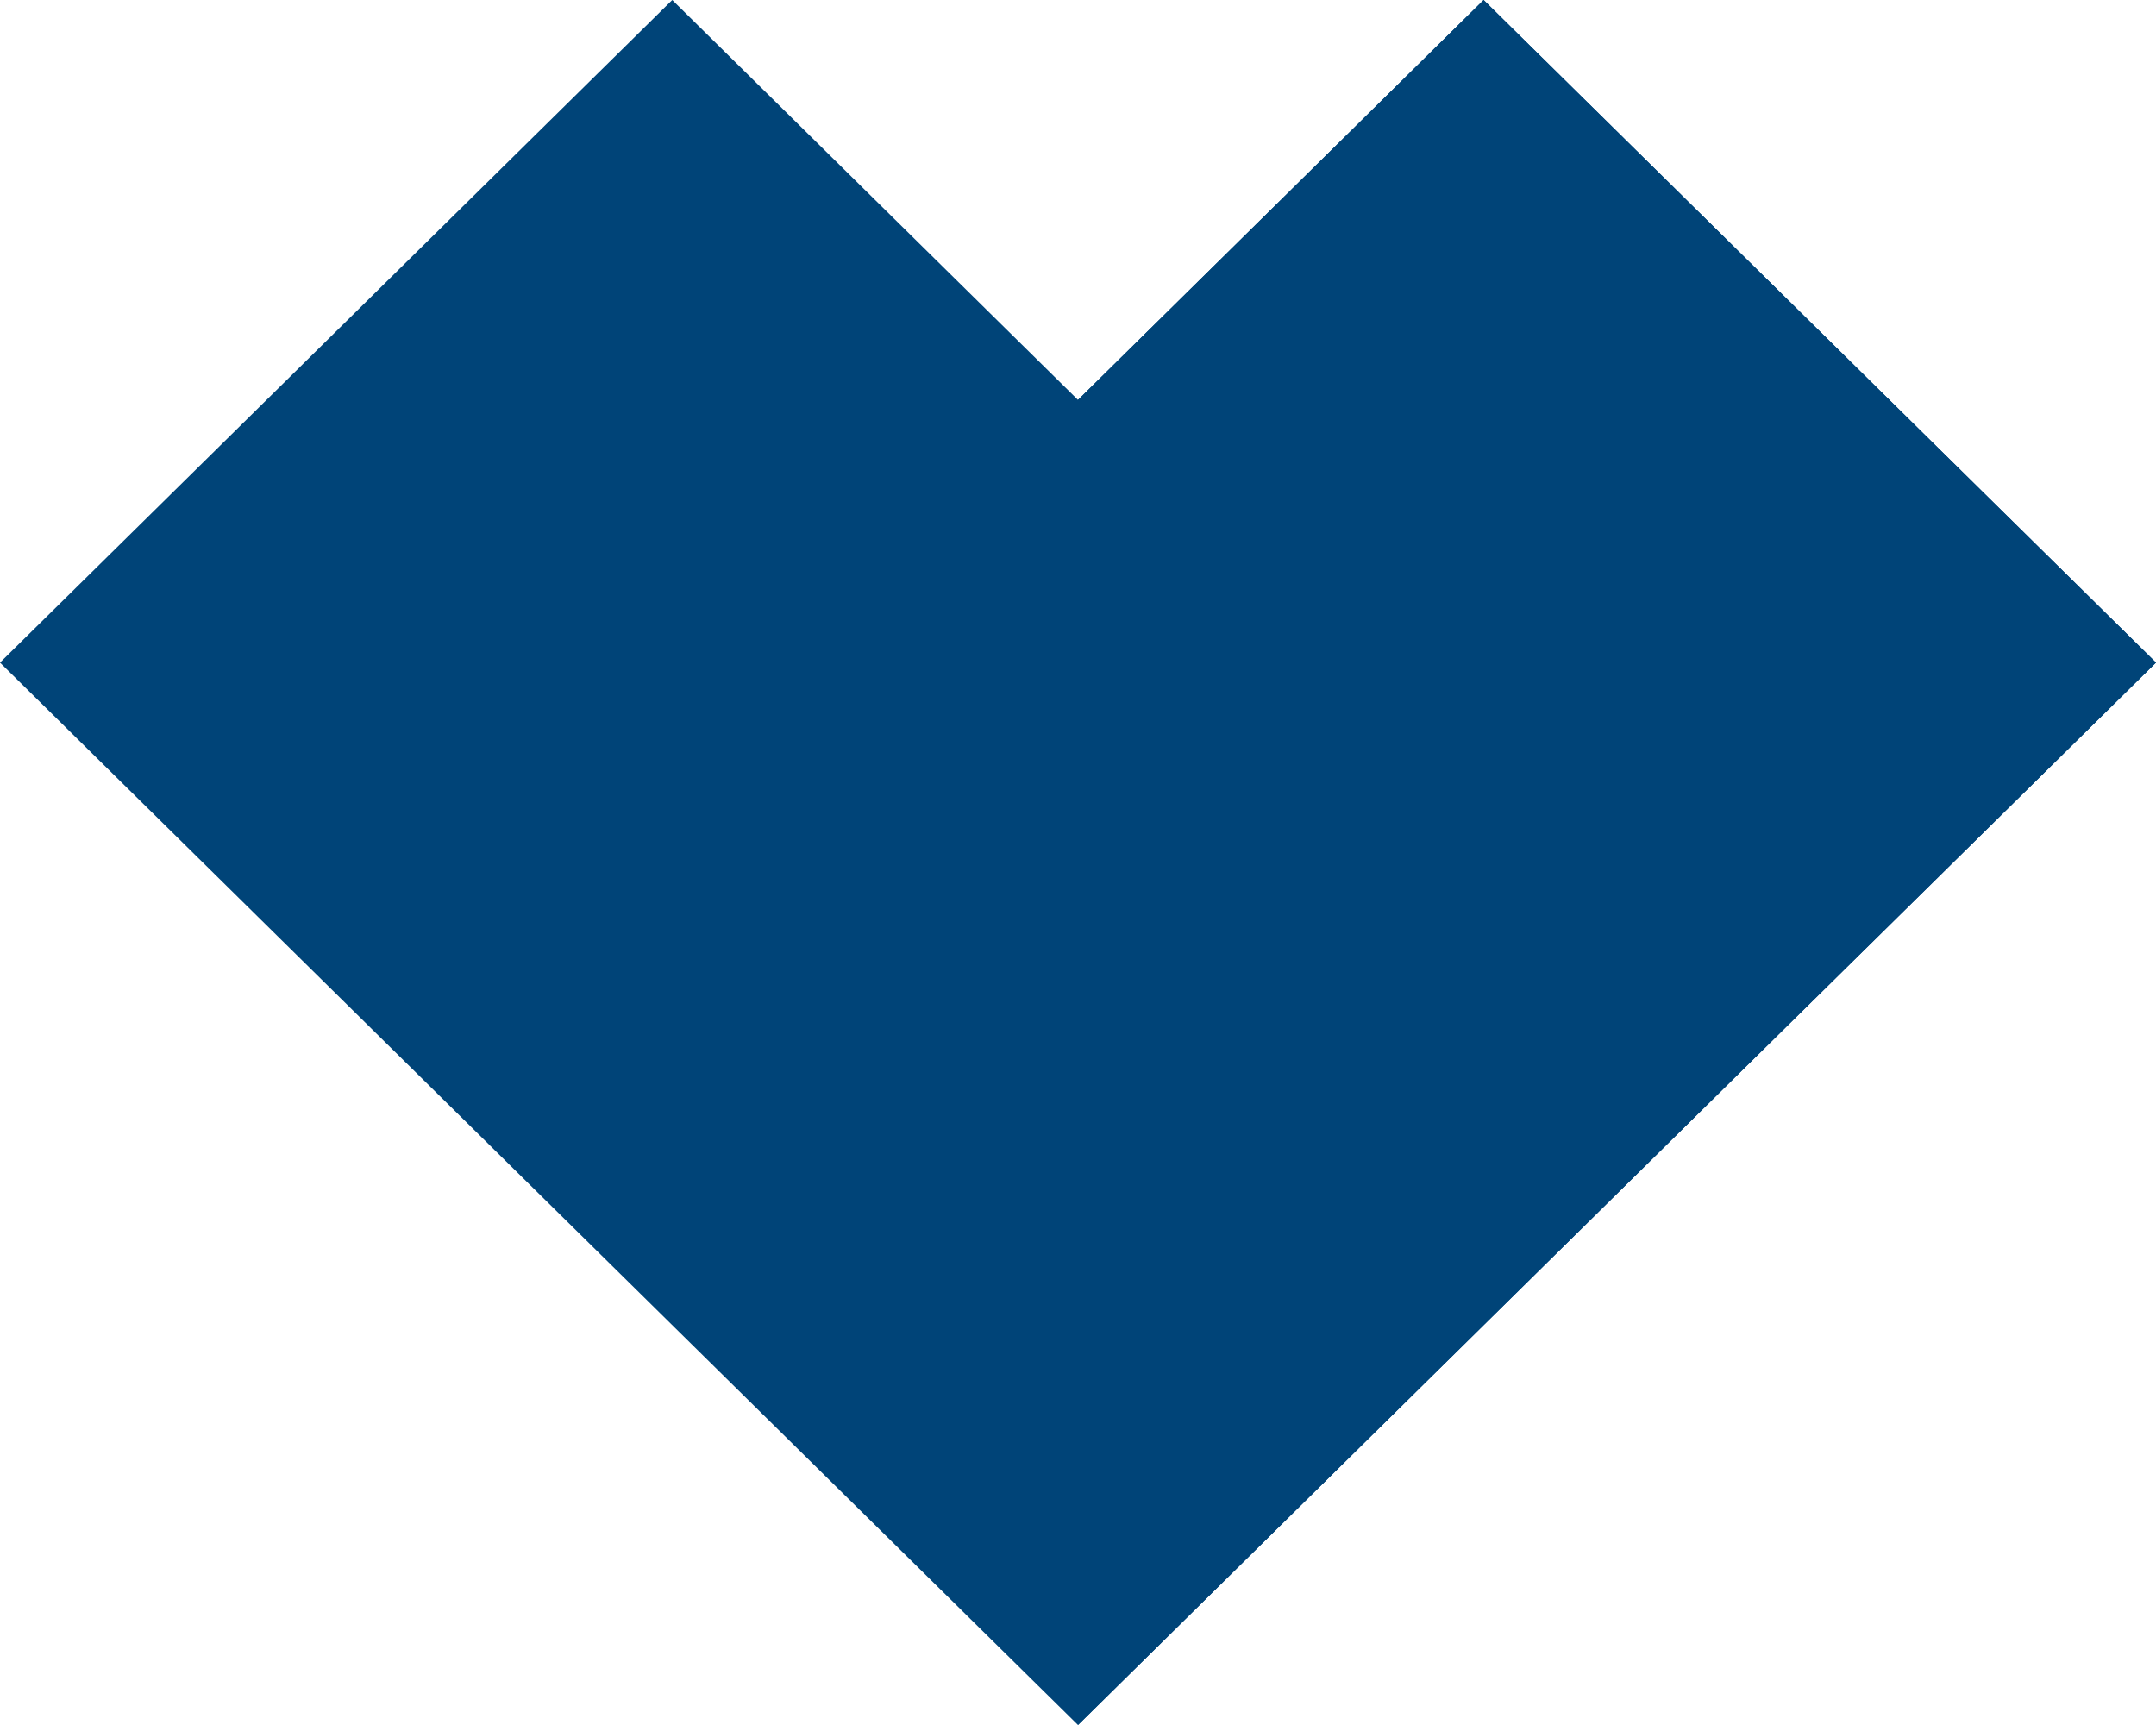 <?xml version="1.0" encoding="UTF-8"?> <svg xmlns="http://www.w3.org/2000/svg" width="30" height="24" viewBox="0 0 30 24" fill="none"> <path d="M30 9.219L24.354 14.781L15 24L0 9.219L9.354 0L15 5.564L20.644 0L30 9.219Z" fill="#004478"></path> <path d="M30 9.219L24.354 14.781L15 24V5.564L20.644 0L30 9.219Z" fill="#004478"></path> </svg> 